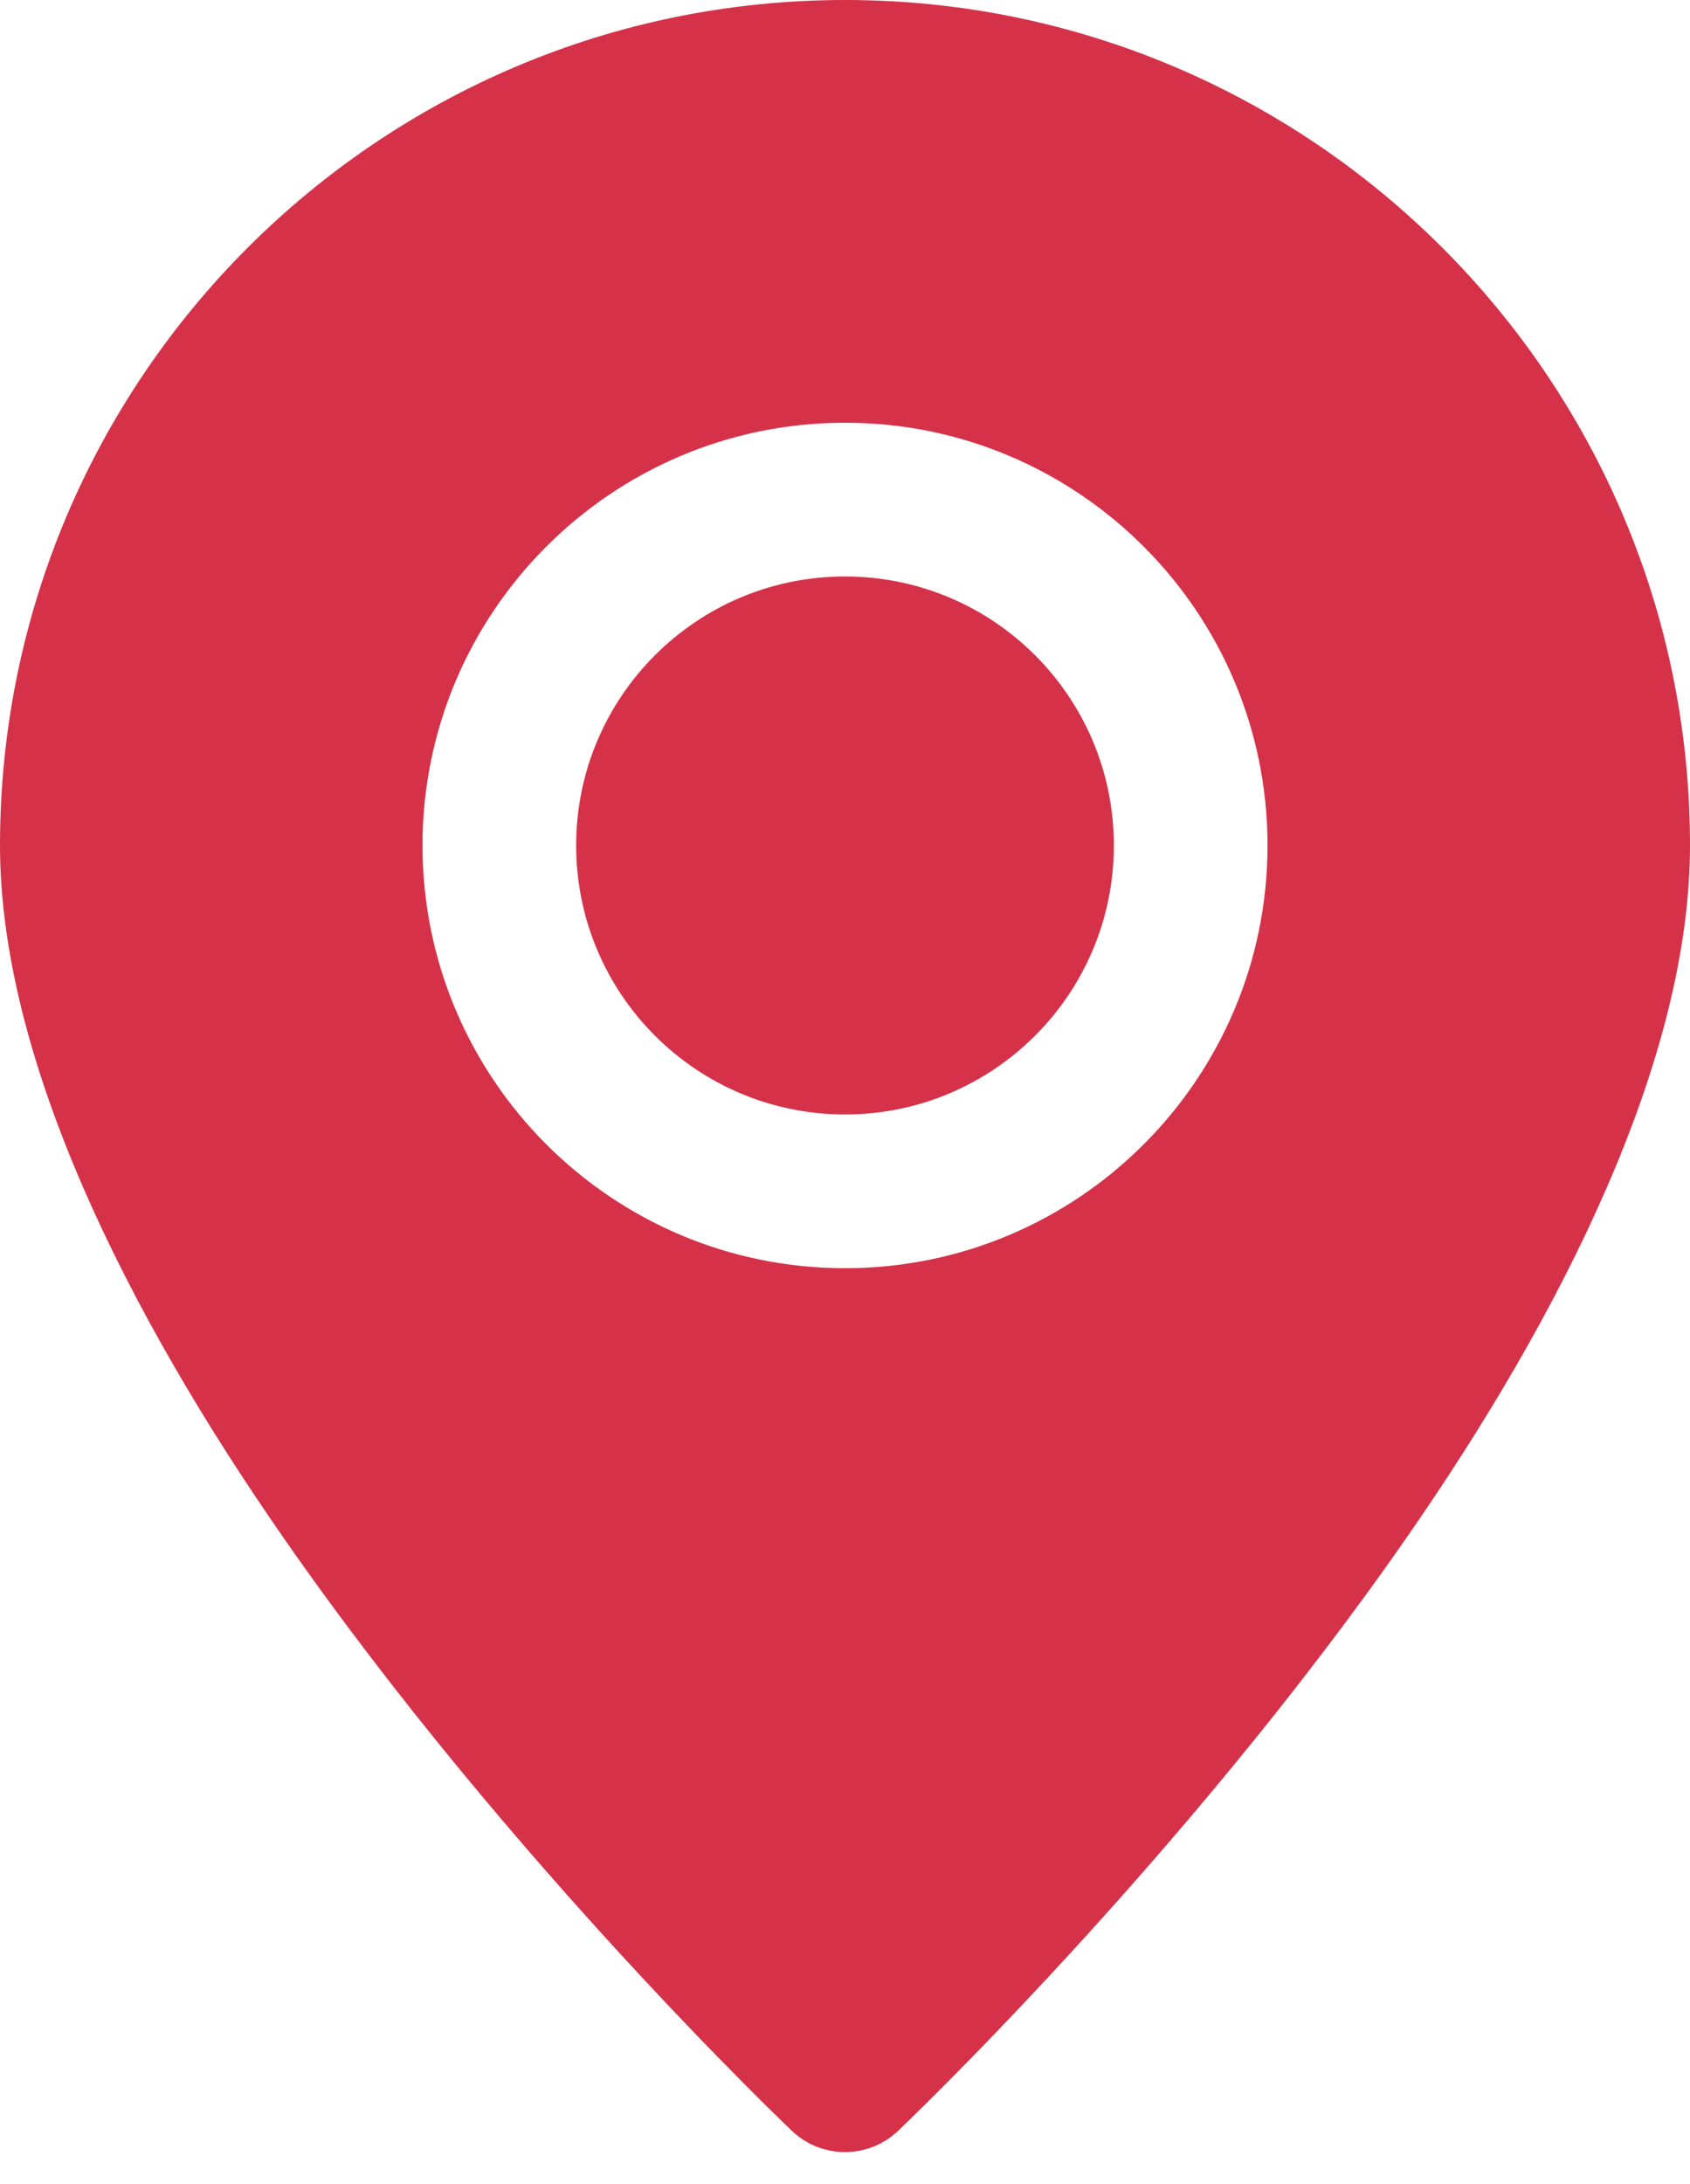 <svg width="24" height="31" viewBox="0 0 24 31" fill="none" xmlns="http://www.w3.org/2000/svg">
<path fill-rule="evenodd" clip-rule="evenodd" d="M12 0C5.377 0 0 5.377 0 12C0 15.03 1.804 18.634 4.035 21.839C7.241 26.447 11.249 30.247 11.249 30.247C11.671 30.645 12.329 30.645 12.751 30.247C12.751 30.247 16.759 26.447 19.965 21.839C22.196 18.634 24 15.03 24 12C24 5.377 18.623 0 12 0ZM12 6C8.688 6 6 8.688 6 12C6 15.312 8.688 18 12 18C15.312 18 18 15.312 18 12C18 8.688 15.312 6 12 6ZM12 8.182C14.108 8.182 15.818 9.892 15.818 12C15.818 14.108 14.108 15.818 12 15.818C9.892 15.818 8.182 14.108 8.182 12C8.182 9.892 9.892 8.182 12 8.182Z" fill="#D53249"/>
</svg>
